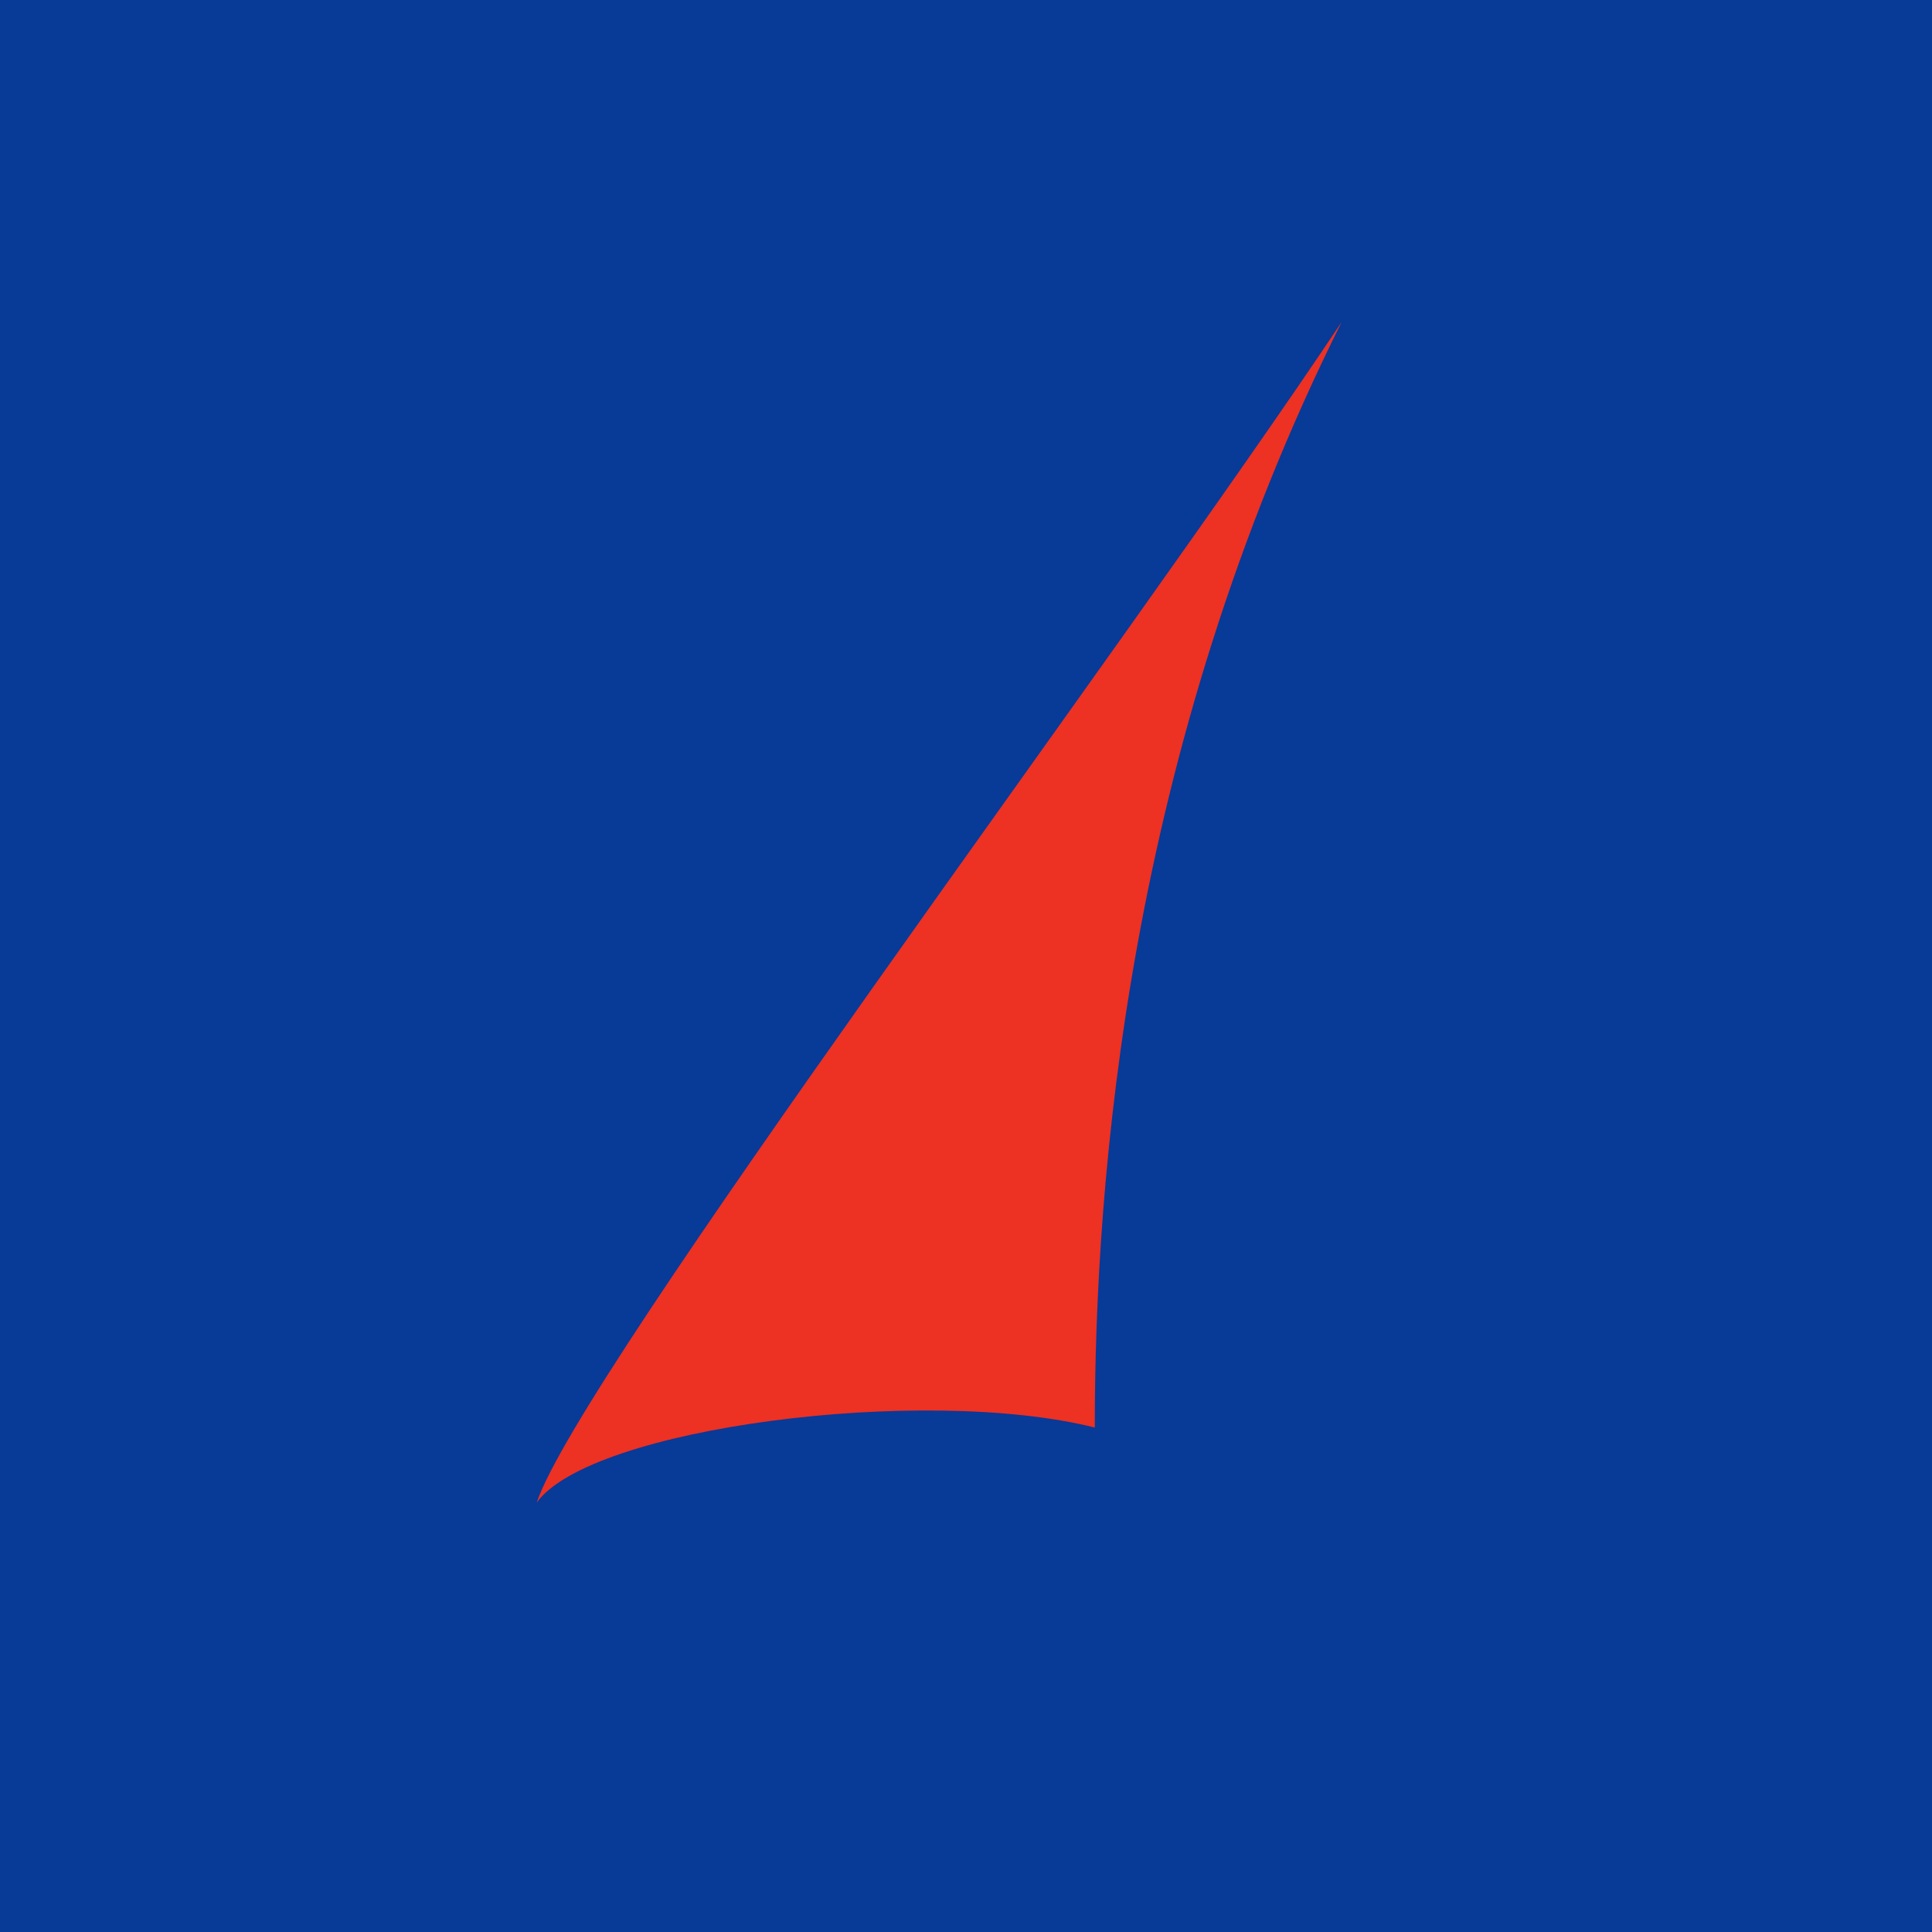 <!-- by TradingView --><svg xmlns="http://www.w3.org/2000/svg" width="18" height="18"><path fill="#083A98" d="M0 0h18v18H0z"/><path d="M12.5 3c-2 4-2.3 8-2.3 10.3-1.6-.4-4.7 0-5.2.7.4-1.2 5.5-8 7.5-11z" fill="#ED3123"/></svg>
